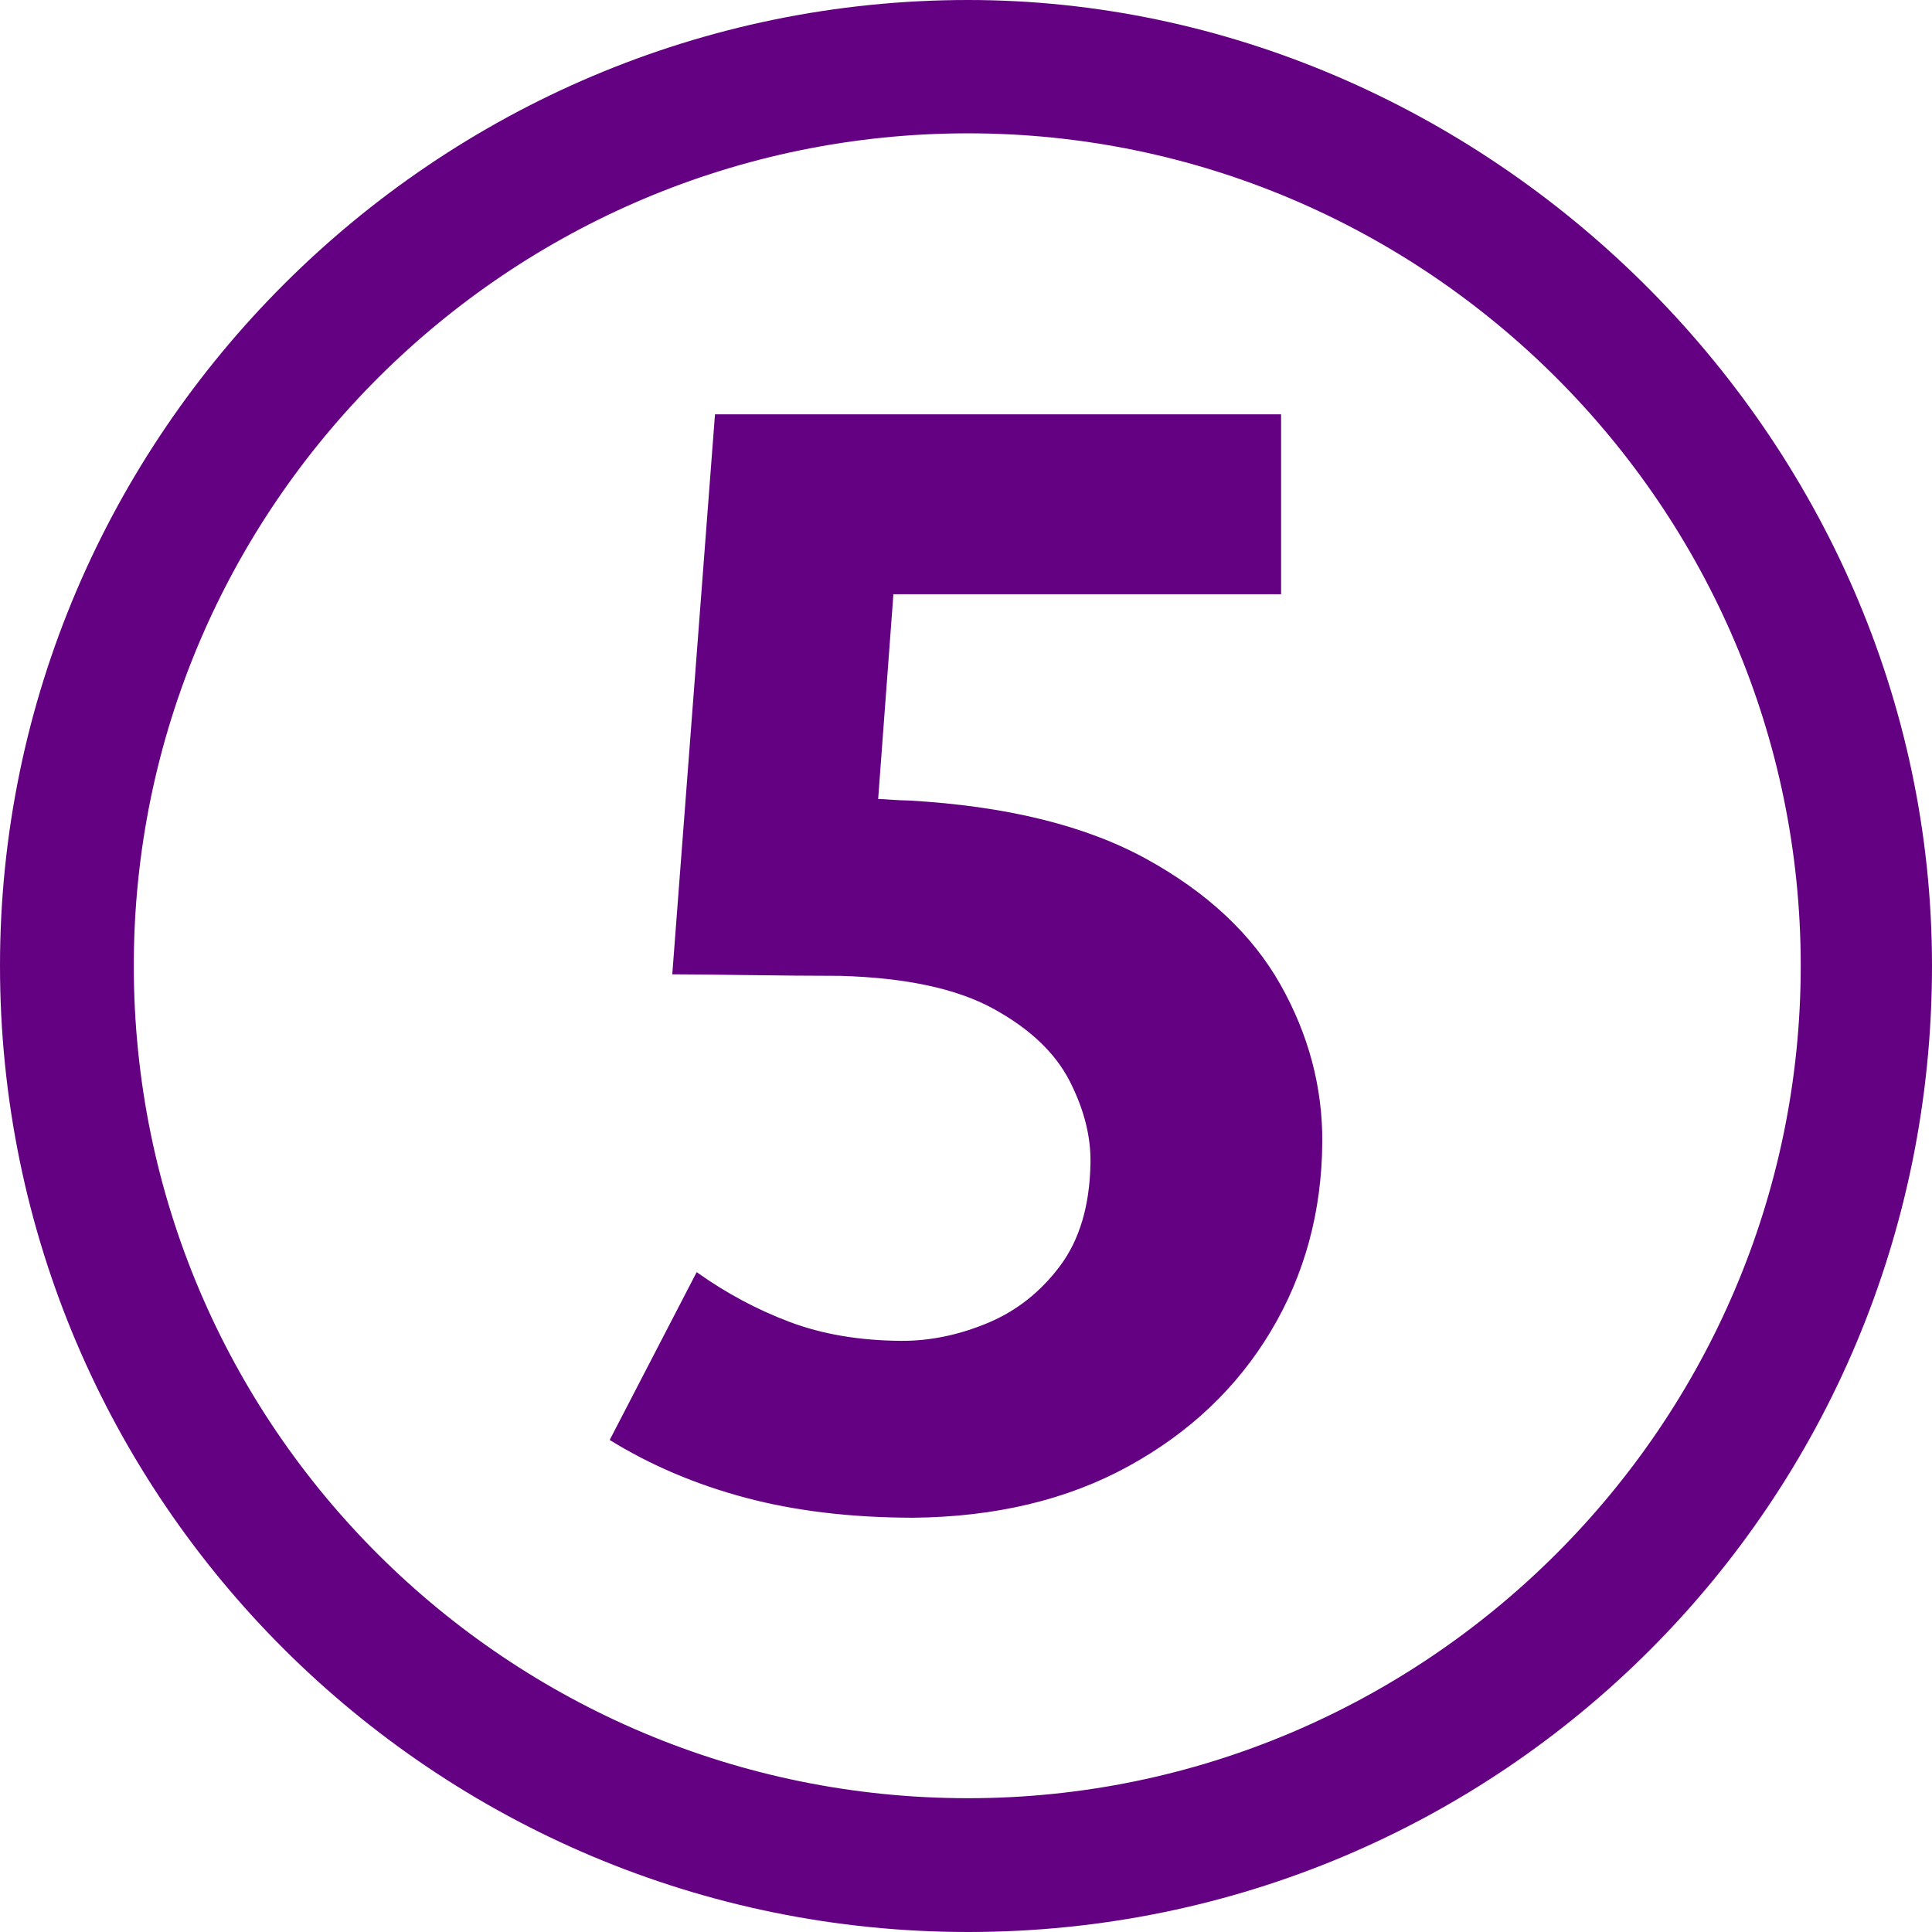 <?xml version="1.0" encoding="iso-8859-1"?>
<!-- Generator: Adobe Illustrator 14.0.0, SVG Export Plug-In . SVG Version: 6.00 Build 43363)  -->
<!DOCTYPE svg PUBLIC "-//W3C//DTD SVG 1.1//EN" "http://www.w3.org/Graphics/SVG/1.1/DTD/svg11.dtd">
<svg version="1.1" id="Calque_1" xmlns="http://www.w3.org/2000/svg" xmlns:xlink="http://www.w3.org/1999/xlink" x="0px" y="0px"
	 width="92px" height="92px" viewBox="0 0 92 92" style="enable-background:new 0 0 92 92;" xml:space="preserve">
<g>
	<path style="fill-rule:evenodd;clip-rule:evenodd;fill:#640082;" d="M62.966,54.395c0.016-2.615-0.646-5.115-1.988-7.501
		c-1.343-2.384-3.464-4.377-6.364-5.978c-2.902-1.602-6.683-2.534-11.343-2.797c-0.265-0.003-0.535-0.016-0.809-0.036
		c-0.274-0.021-0.489-0.034-0.645-0.037l0.726-9.749h18.461v-8.568H34.047l-2.034,26.667c0.882,0.003,2.06,0.014,3.531,0.036
		s2.958,0.033,4.456,0.037c3.124,0.087,5.554,0.608,7.293,1.56c1.74,0.951,2.953,2.102,3.643,3.45
		c0.688,1.348,1.02,2.659,0.991,3.935c-0.038,2.004-0.521,3.627-1.45,4.87c-0.929,1.242-2.08,2.149-3.454,2.72
		c-1.373,0.571-2.746,0.854-4.117,0.846c-1.977-0.014-3.743-0.313-5.301-0.899c-1.558-0.587-3.036-1.378-4.43-2.373l-4.142,7.992
		c1.946,1.203,4.101,2.119,6.465,2.749c2.363,0.632,5.026,0.949,7.989,0.954c3.925-0.039,7.342-0.856,10.252-2.454
		c2.908-1.597,5.167-3.737,6.776-6.425C62.125,60.705,62.941,57.706,62.966,54.395z M85.749,45.989
		c0-21.877-17.884-39.64-39.649-39.64c-21.878,0-39.729,17.763-39.729,39.64c0,21.966,17.851,39.64,39.729,39.64
		C67.865,85.629,85.749,67.866,85.749,45.989z M92,45.989C92,71.561,71.449,92,46.1,92C20.727,92,0,71.45,0,45.989
		C0,20.727,20.727,0,46.1,0C70.632,0,92,20.617,92,45.989z"/>
</g>
</svg>
